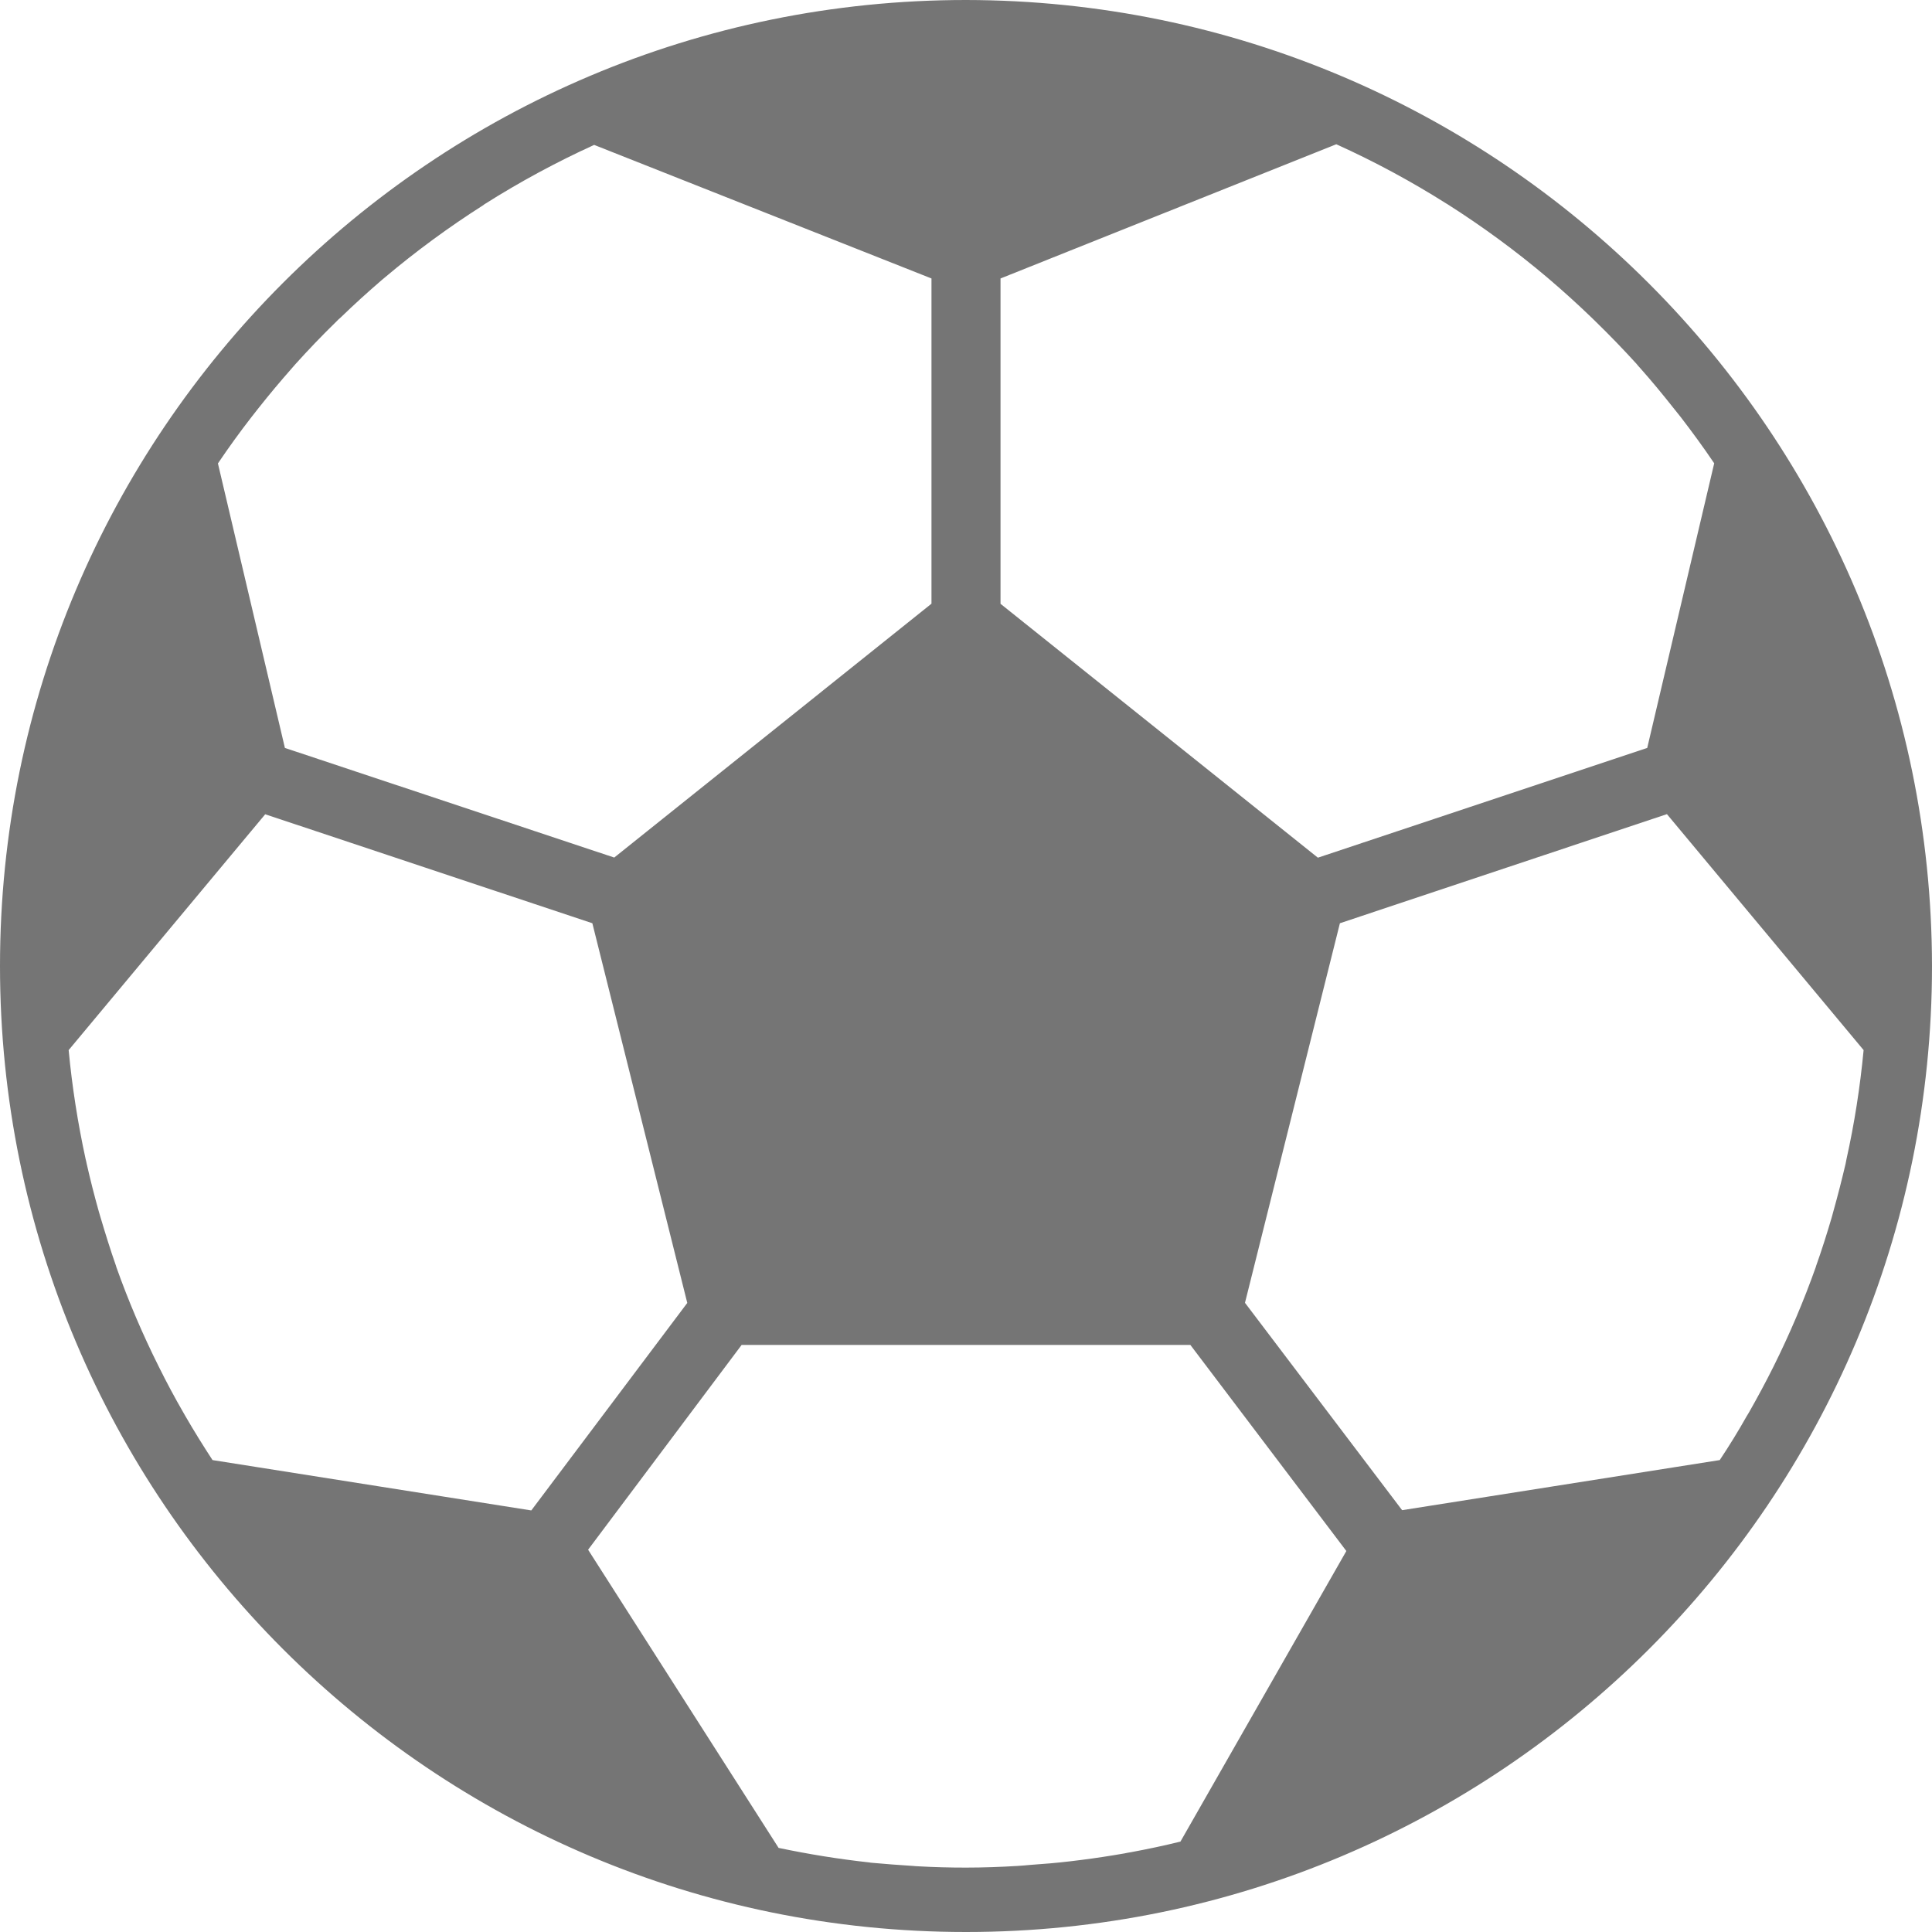 <svg width="15" height="15" viewBox="0 0 15 15" fill="none" xmlns="http://www.w3.org/2000/svg">
<path d="M7.5 0C3.358 0 0 3.358 0 7.5C0 11.642 3.358 15 7.5 15C11.642 15 15 11.642 15 7.5C14.995 3.36 11.64 0.005 7.5 0ZM7.768 2.162L10.375 1.12C10.671 1.254 10.957 1.408 11.232 1.582L11.239 1.586C11.508 1.757 11.766 1.946 12.01 2.152L12.031 2.17C12.141 2.264 12.247 2.36 12.351 2.46C12.364 2.473 12.377 2.485 12.39 2.498C12.499 2.604 12.604 2.713 12.706 2.825C12.714 2.835 12.722 2.845 12.731 2.854C12.82 2.954 12.906 3.058 12.989 3.163C13.009 3.188 13.029 3.213 13.049 3.238C13.139 3.355 13.226 3.474 13.309 3.597L12.789 5.807L10.232 6.659L7.768 4.688L7.768 2.162ZM1.951 3.24C1.971 3.215 1.99 3.19 2.01 3.165C2.093 3.06 2.178 2.959 2.266 2.859C2.275 2.849 2.284 2.838 2.293 2.828C2.395 2.715 2.499 2.606 2.608 2.5C2.62 2.488 2.632 2.475 2.646 2.464C2.748 2.365 2.854 2.269 2.962 2.176L2.987 2.155C3.229 1.951 3.485 1.763 3.752 1.593L3.761 1.586C4.034 1.413 4.319 1.259 4.613 1.125L7.232 2.162V4.687L4.769 6.658L2.212 5.807L1.692 3.598C1.775 3.475 1.861 3.356 1.951 3.24ZM1.65 11.336C1.577 11.224 1.506 11.11 1.439 10.994L1.423 10.966C1.356 10.85 1.293 10.732 1.234 10.613L1.232 10.609C1.106 10.357 0.996 10.099 0.902 9.834V9.832C0.858 9.707 0.818 9.578 0.78 9.45L0.766 9.402C0.732 9.281 0.701 9.159 0.673 9.035C0.671 9.023 0.668 9.012 0.665 9C0.604 8.72 0.56 8.438 0.533 8.153L2.059 6.322L4.599 7.168L5.336 10.116L4.125 11.727L1.65 11.336ZM9.165 14.298C9.04 14.329 8.912 14.356 8.783 14.38C8.765 14.383 8.747 14.386 8.729 14.39C8.62 14.409 8.509 14.426 8.399 14.44C8.369 14.444 8.34 14.447 8.31 14.451C8.208 14.463 8.104 14.472 8 14.479C7.967 14.482 7.935 14.485 7.902 14.487C7.769 14.495 7.635 14.5 7.5 14.5C7.376 14.5 7.253 14.497 7.131 14.49C7.116 14.49 7.102 14.488 7.088 14.487C6.979 14.48 6.87 14.472 6.762 14.462L6.75 14.46C6.513 14.434 6.278 14.396 6.045 14.347L4.566 12.032L5.758 10.442H9.242L10.453 12.042L9.165 14.298ZM14.336 9C14.334 9.012 14.331 9.024 14.329 9.036C14.3 9.159 14.269 9.281 14.235 9.402L14.222 9.45C14.184 9.579 14.144 9.706 14.099 9.832V9.834C14.005 10.099 13.895 10.358 13.77 10.609L13.768 10.613C13.708 10.733 13.645 10.85 13.579 10.966L13.562 10.994C13.496 11.111 13.426 11.225 13.352 11.336L10.886 11.725L9.666 10.115L10.403 7.168L12.942 6.321L14.469 8.153C14.442 8.438 14.398 8.721 14.336 9V9Z" fill="#757575"/>
</svg>
